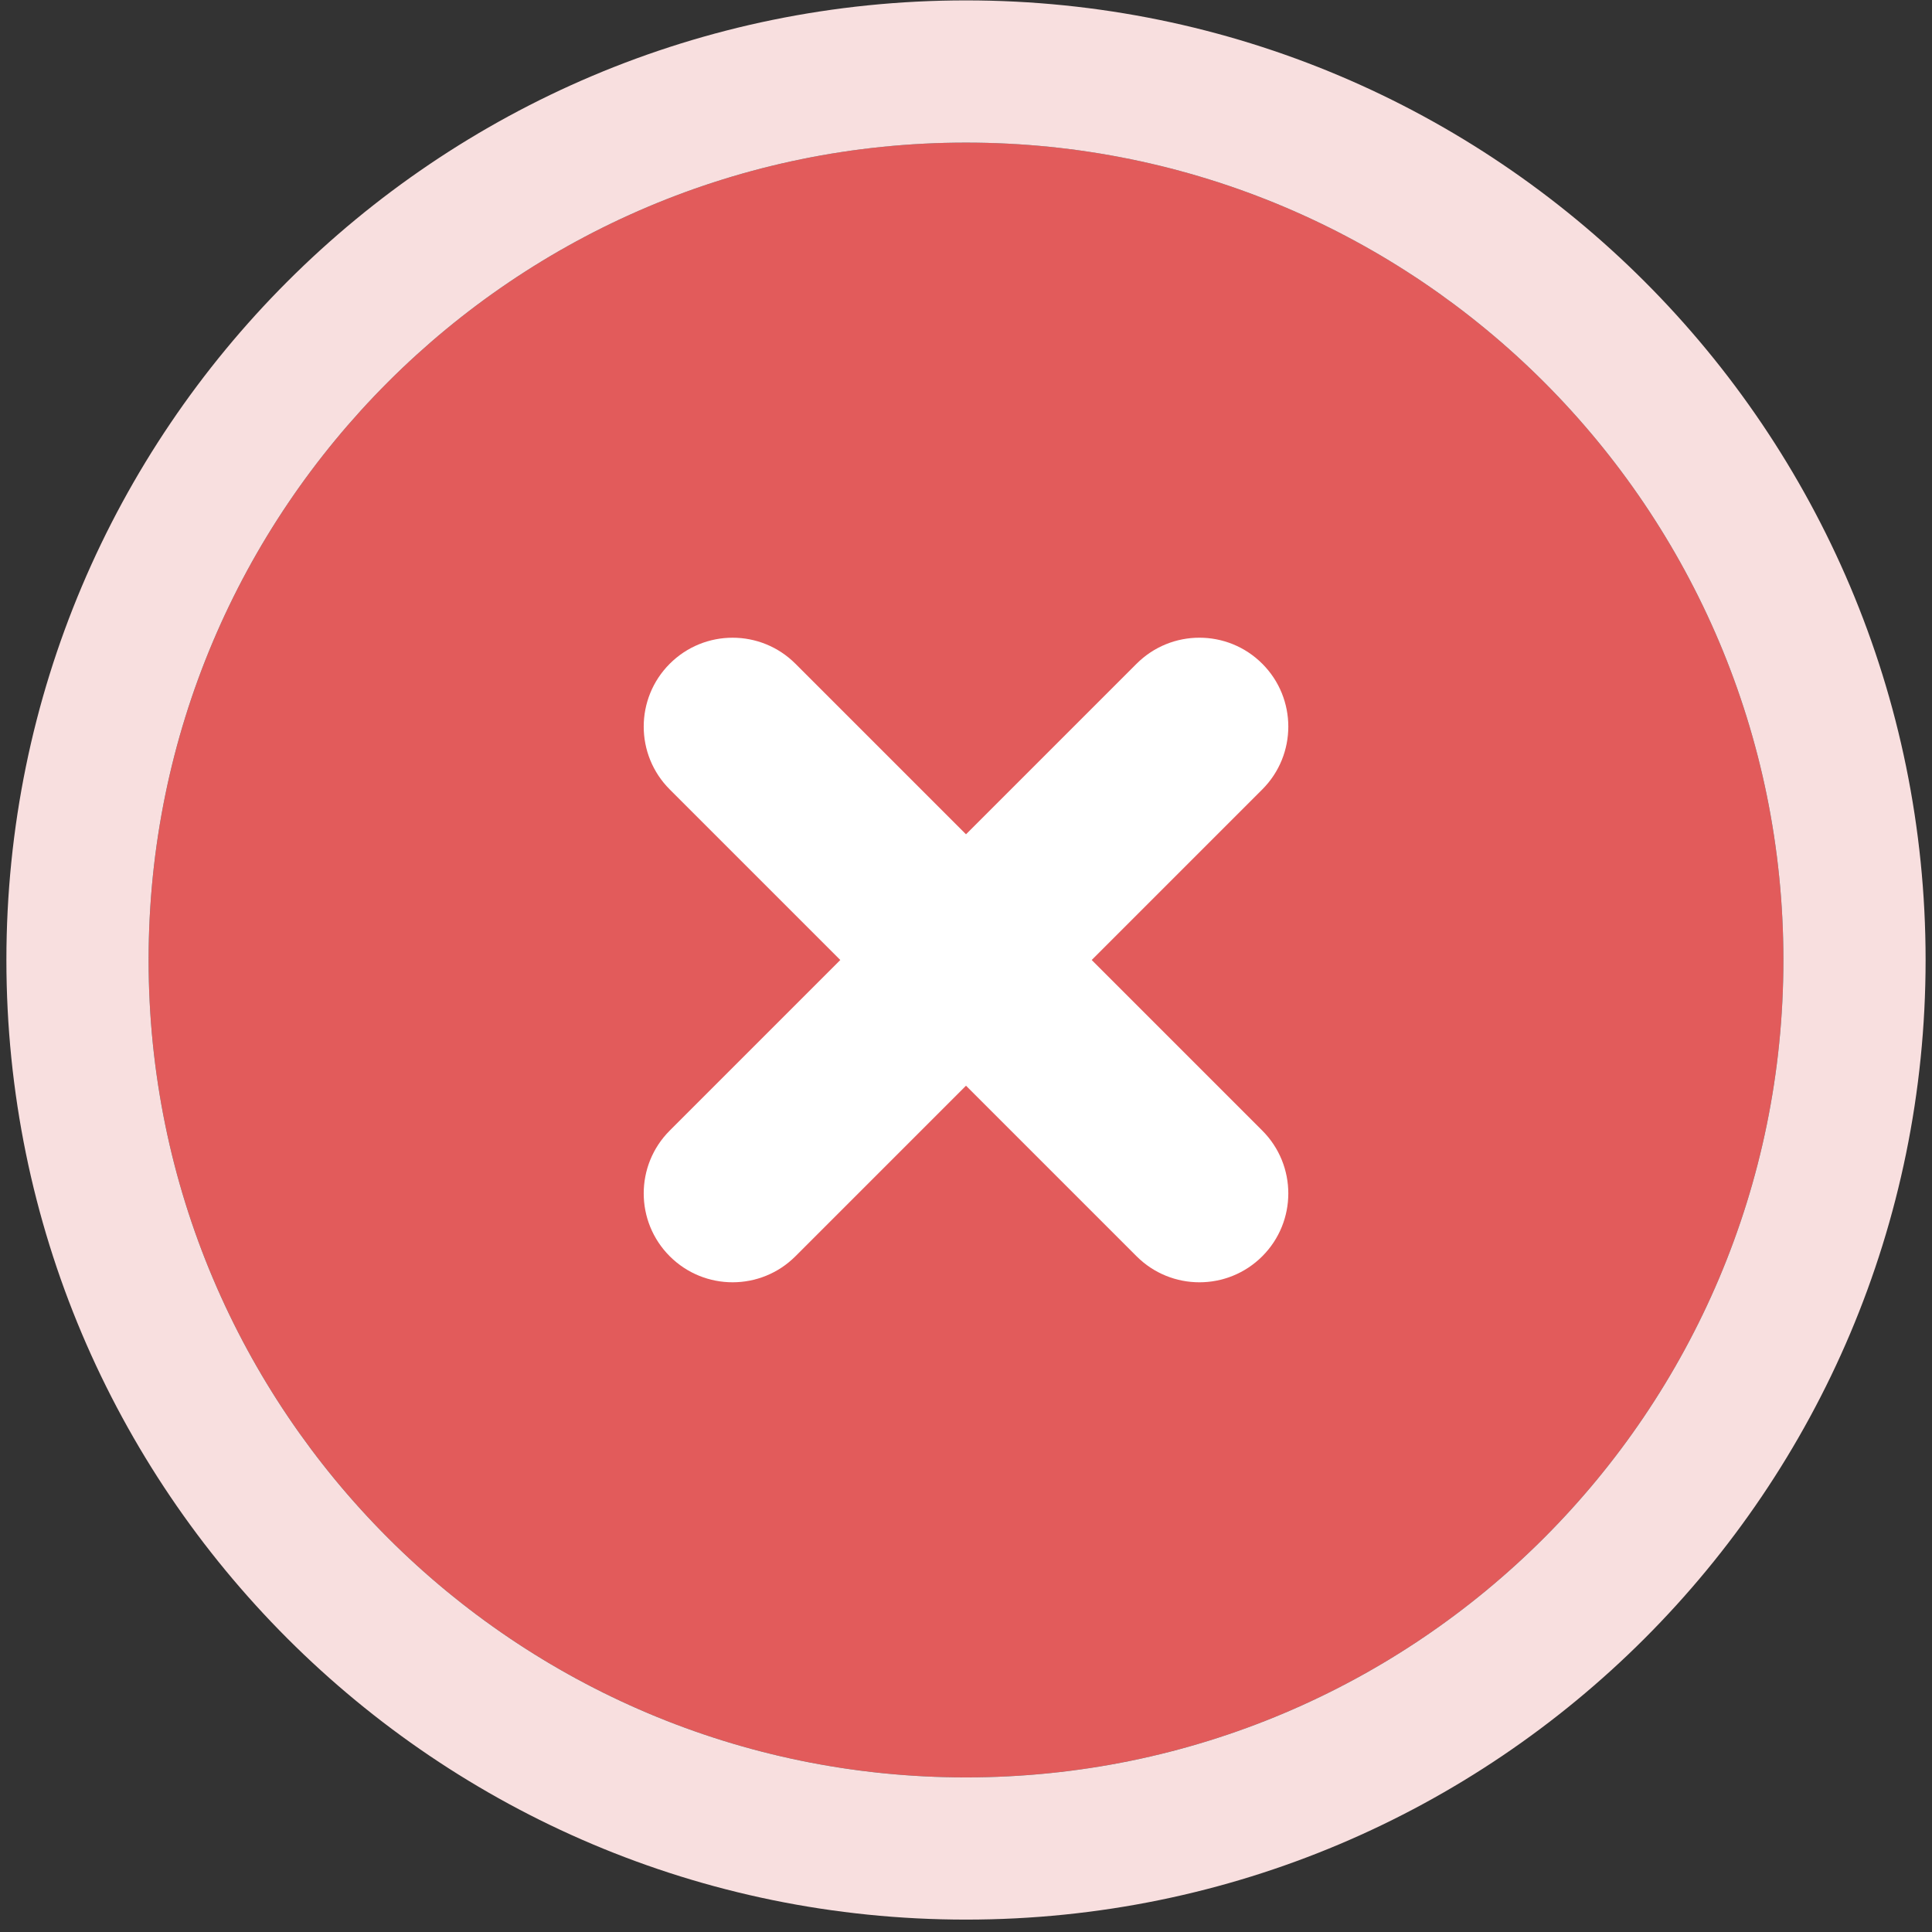 <?xml version="1.0" encoding="UTF-8"?> <svg xmlns="http://www.w3.org/2000/svg" width="151" height="151" viewBox="0 0 151 151" fill="none"><rect x="0" y="0" width="151" height="151" fill="#333333" stroke="none"/><path d="M139.386 75.03C139.386 110.313 110.784 138.916 75.501 138.916C40.218 138.916 11.615 110.313 11.615 75.03C11.615 39.747 40.218 11.145 75.501 11.145C110.784 11.145 139.386 39.747 139.386 75.03Z" fill="#E25B5B"></path><path fill-rule="evenodd" clip-rule="evenodd" d="M150.5 75.031C150.5 116.453 116.921 150.031 75.5 150.031C34.079 150.031 0.5 116.453 0.5 75.031C0.5 33.61 34.079 0.031 75.5 0.031C116.921 0.031 150.5 33.61 150.5 75.031ZM75.5 138.917C110.783 138.917 139.386 110.314 139.386 75.031C139.386 39.748 110.783 11.146 75.5 11.146C40.217 11.146 11.614 39.748 11.614 75.031C11.614 110.314 40.217 138.917 75.5 138.917Z" fill="#F8DFDF"></path><path fill-rule="evenodd" clip-rule="evenodd" d="M52.346 51.877C49.633 54.59 49.633 58.988 52.346 61.701L88.832 98.187C91.545 100.899 95.944 100.899 98.656 98.187C101.369 95.474 101.369 91.076 98.656 88.363L62.17 51.877C59.457 49.164 55.059 49.164 52.346 51.877Z" fill="white"></path><path fill-rule="evenodd" clip-rule="evenodd" d="M52.346 98.186C49.633 95.473 49.633 91.075 52.346 88.362L88.832 51.876C91.545 49.163 95.944 49.163 98.656 51.876C101.369 54.589 101.369 58.987 98.656 61.7L62.17 98.186C59.457 100.899 55.059 100.898 52.346 98.186Z" fill="white"></path></svg> 
